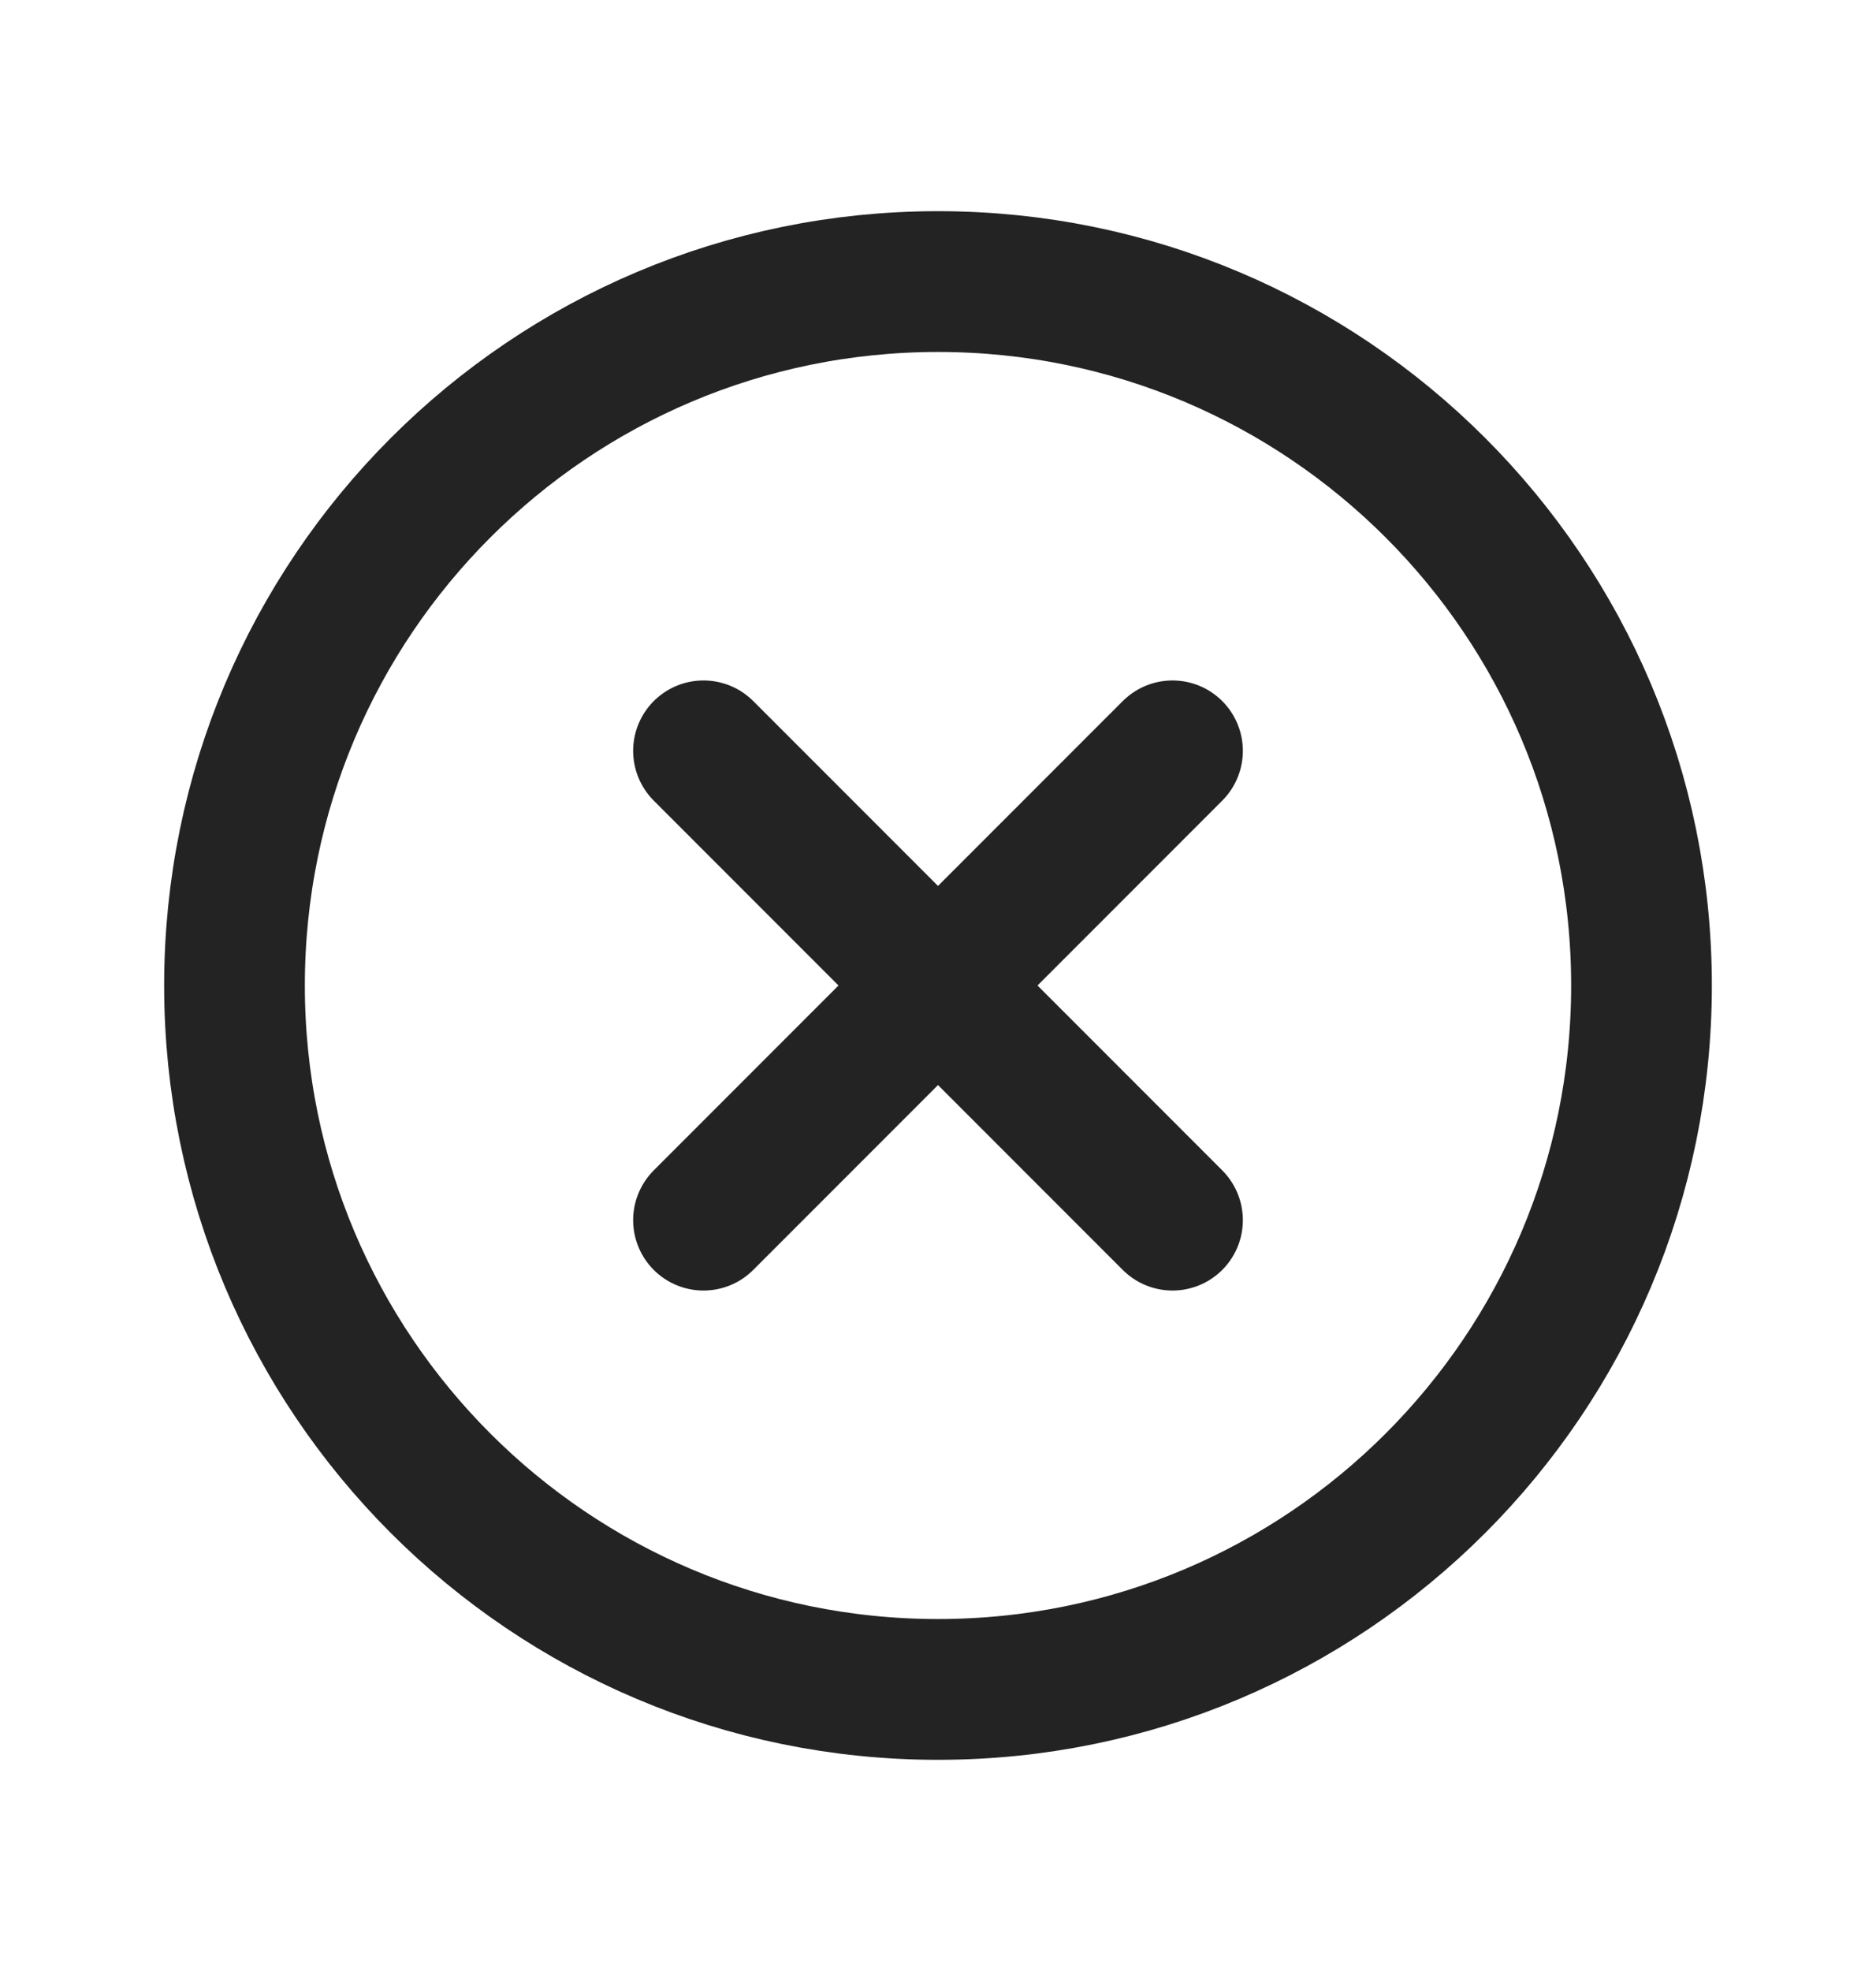 <svg width="20" height="21" viewBox="0 0 20 21" fill="none" xmlns="http://www.w3.org/2000/svg">
<path d="M10 18C14.142 18 17.5 14.642 17.5 10.5C17.5 6.358 14.142 3 10 3C5.858 3 2.5 6.358 2.5 10.5C2.5 14.642 5.858 18 10 18Z" stroke="#232323" stroke-width="1.5" stroke-miterlimit="10"/>
<path d="M12.5 8L7.5 13" stroke="#232323" stroke-width="1.5" stroke-linecap="round" stroke-linejoin="round"/>
<path d="M12.5 13L7.5 8" stroke="#232323" stroke-width="1.5" stroke-linecap="round" stroke-linejoin="round"/>
</svg>
